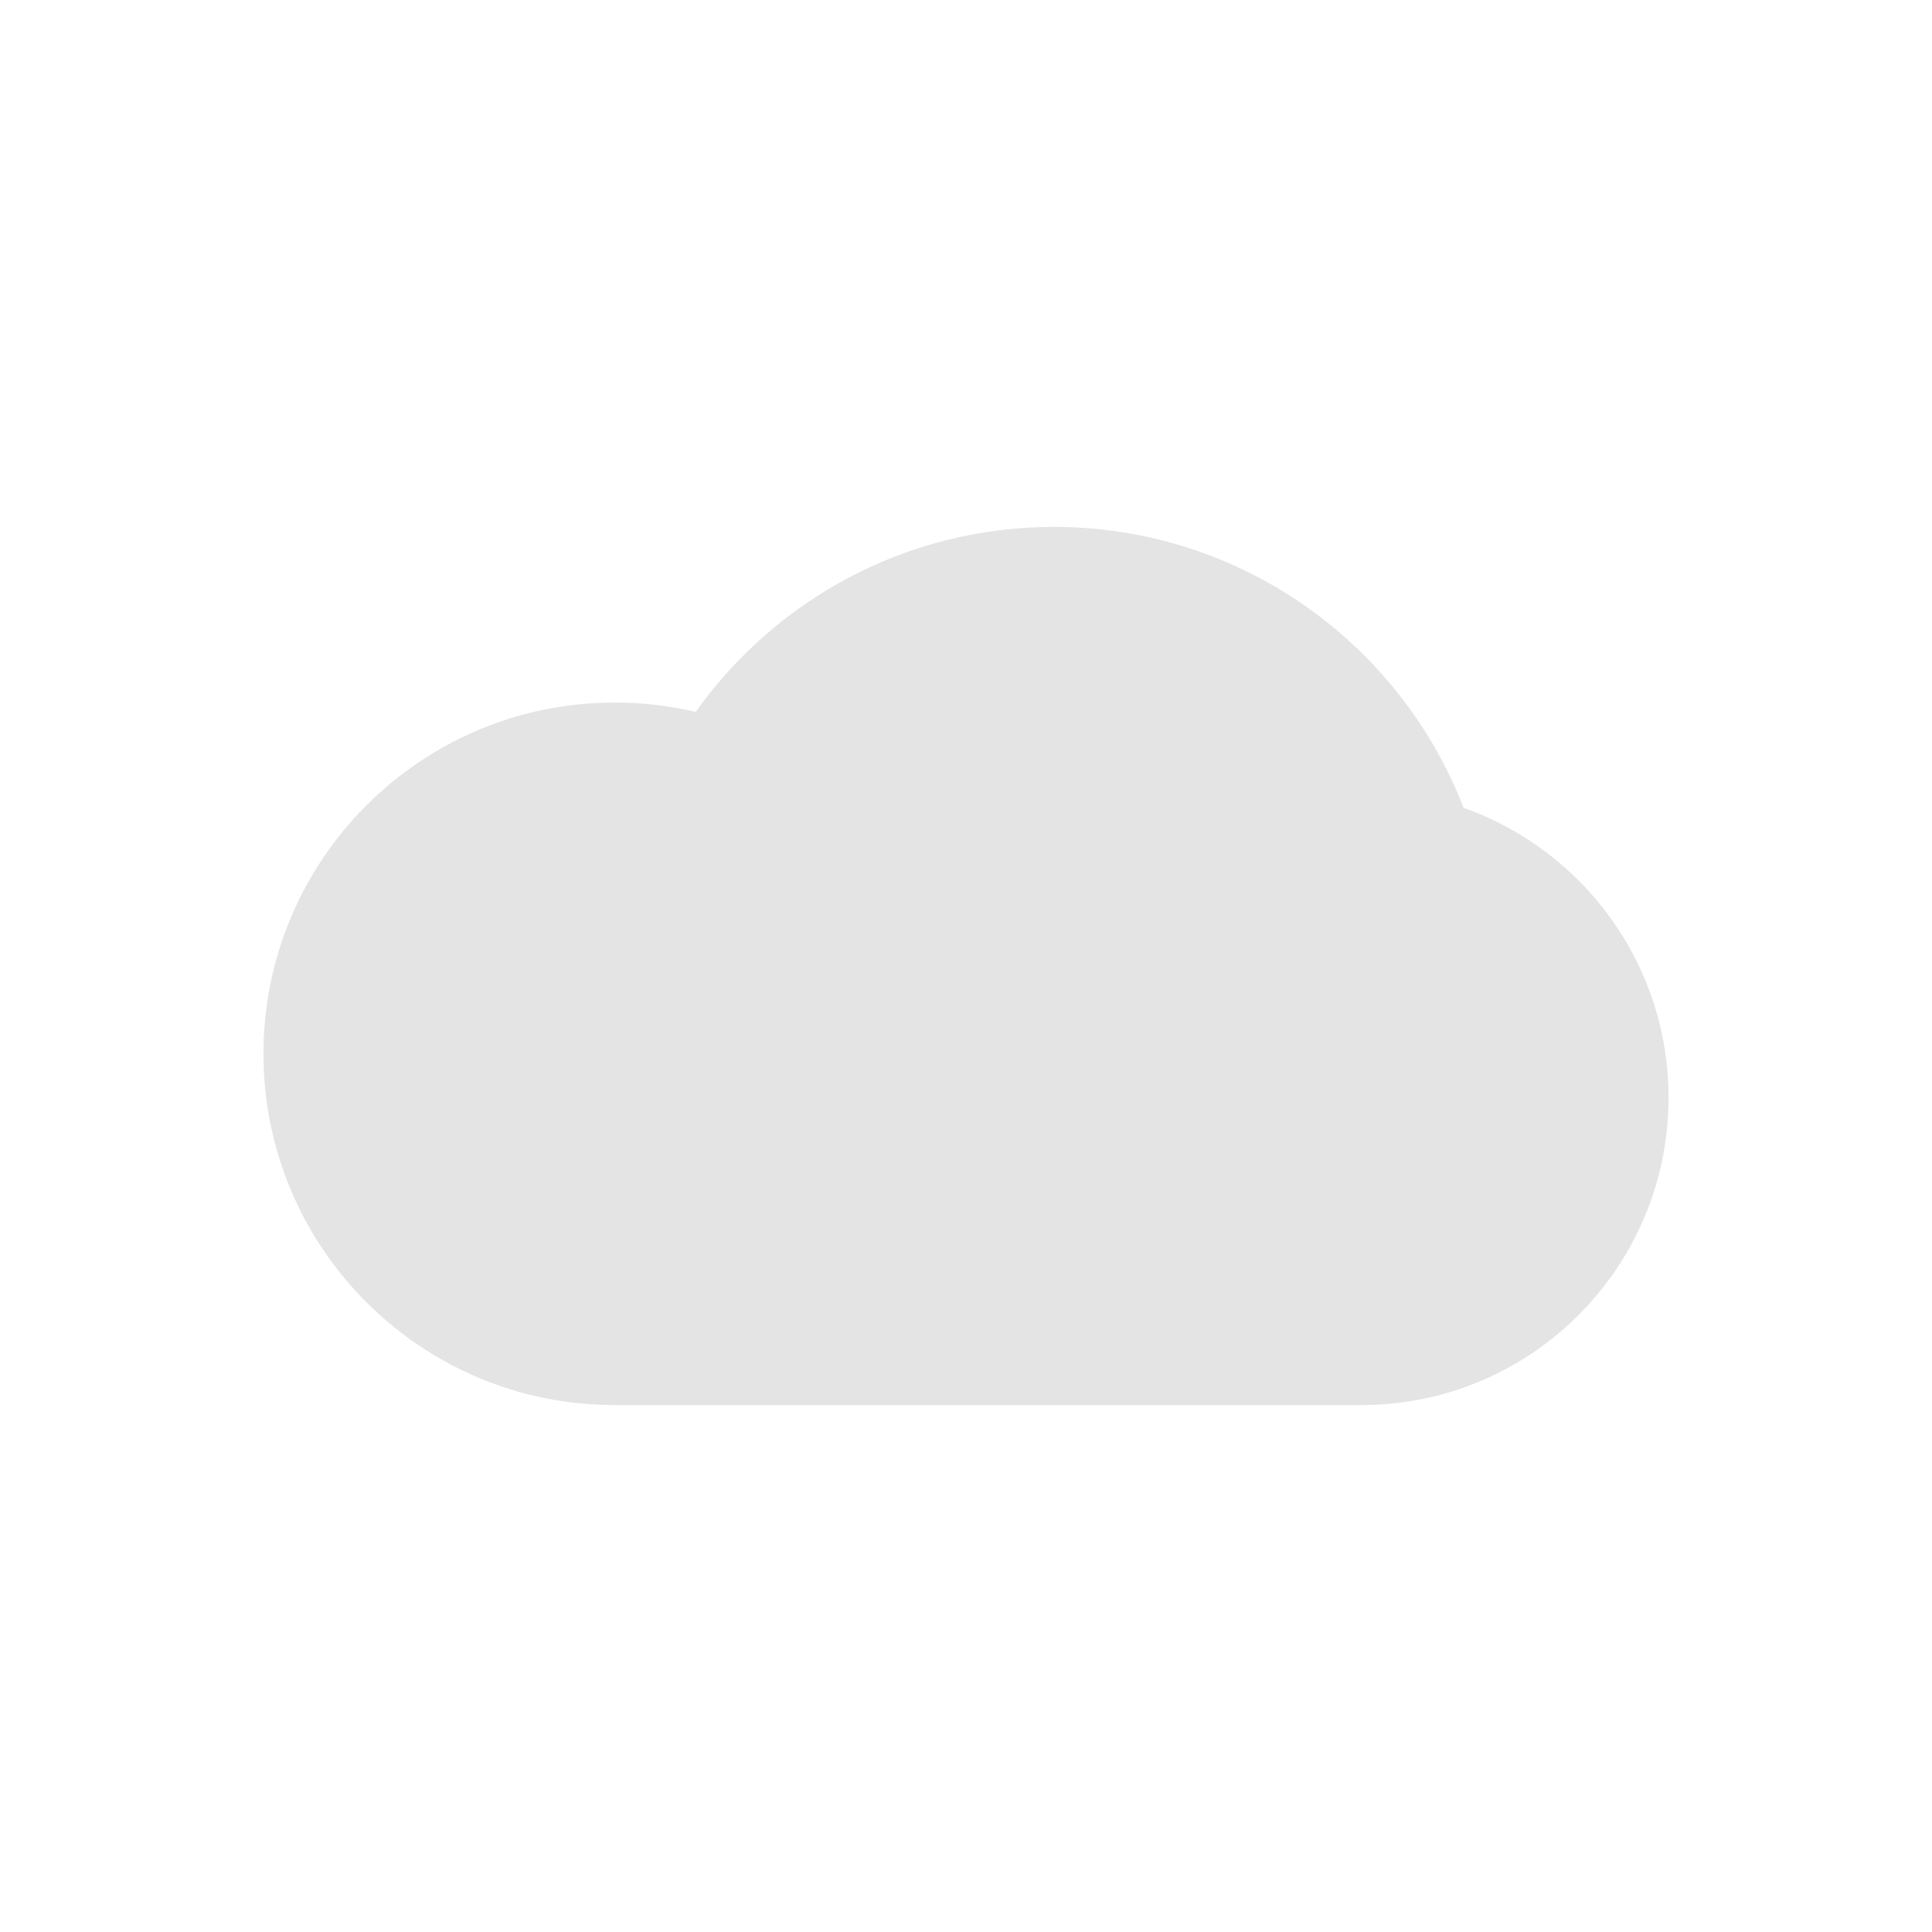 <?xml version="1.0" encoding="UTF-8"?>
<svg width="22px" height="22px" viewBox="0 0 22 22" version="1.1" xmlns="http://www.w3.org/2000/svg" xmlns:xlink="http://www.w3.org/1999/xlink">
    <!-- Generator: Sketch 43.2 (39069) - http://www.bohemiancoding.com/sketch -->
    <title>03d small@1x</title>
    <desc>Created with Sketch.</desc>
    <g id="color" stroke="none" stroke-width="1" fill="none" fill-rule="evenodd">
        <g id="03d-small" fill="#E4E4E4">
            <g id="Cloud-light" transform="translate(3, 6)">
                <path d="M4,2 C1.791,2 0,3.791 0,6 C0,8.209 1.791,10 4,10 L12.5,10 C14.433,10 16,8.433 16,6.5 C16,4.976 15.026,3.679 13.666,3.199 C12.943,1.327 11.126,0 9,0 C7.317,0 5.828,0.832 4.922,2.107 C4.626,2.037 4.317,2 4,2 Z" id="Combined-Shape"></path>
            </g>
        </g>
    </g>
</svg>